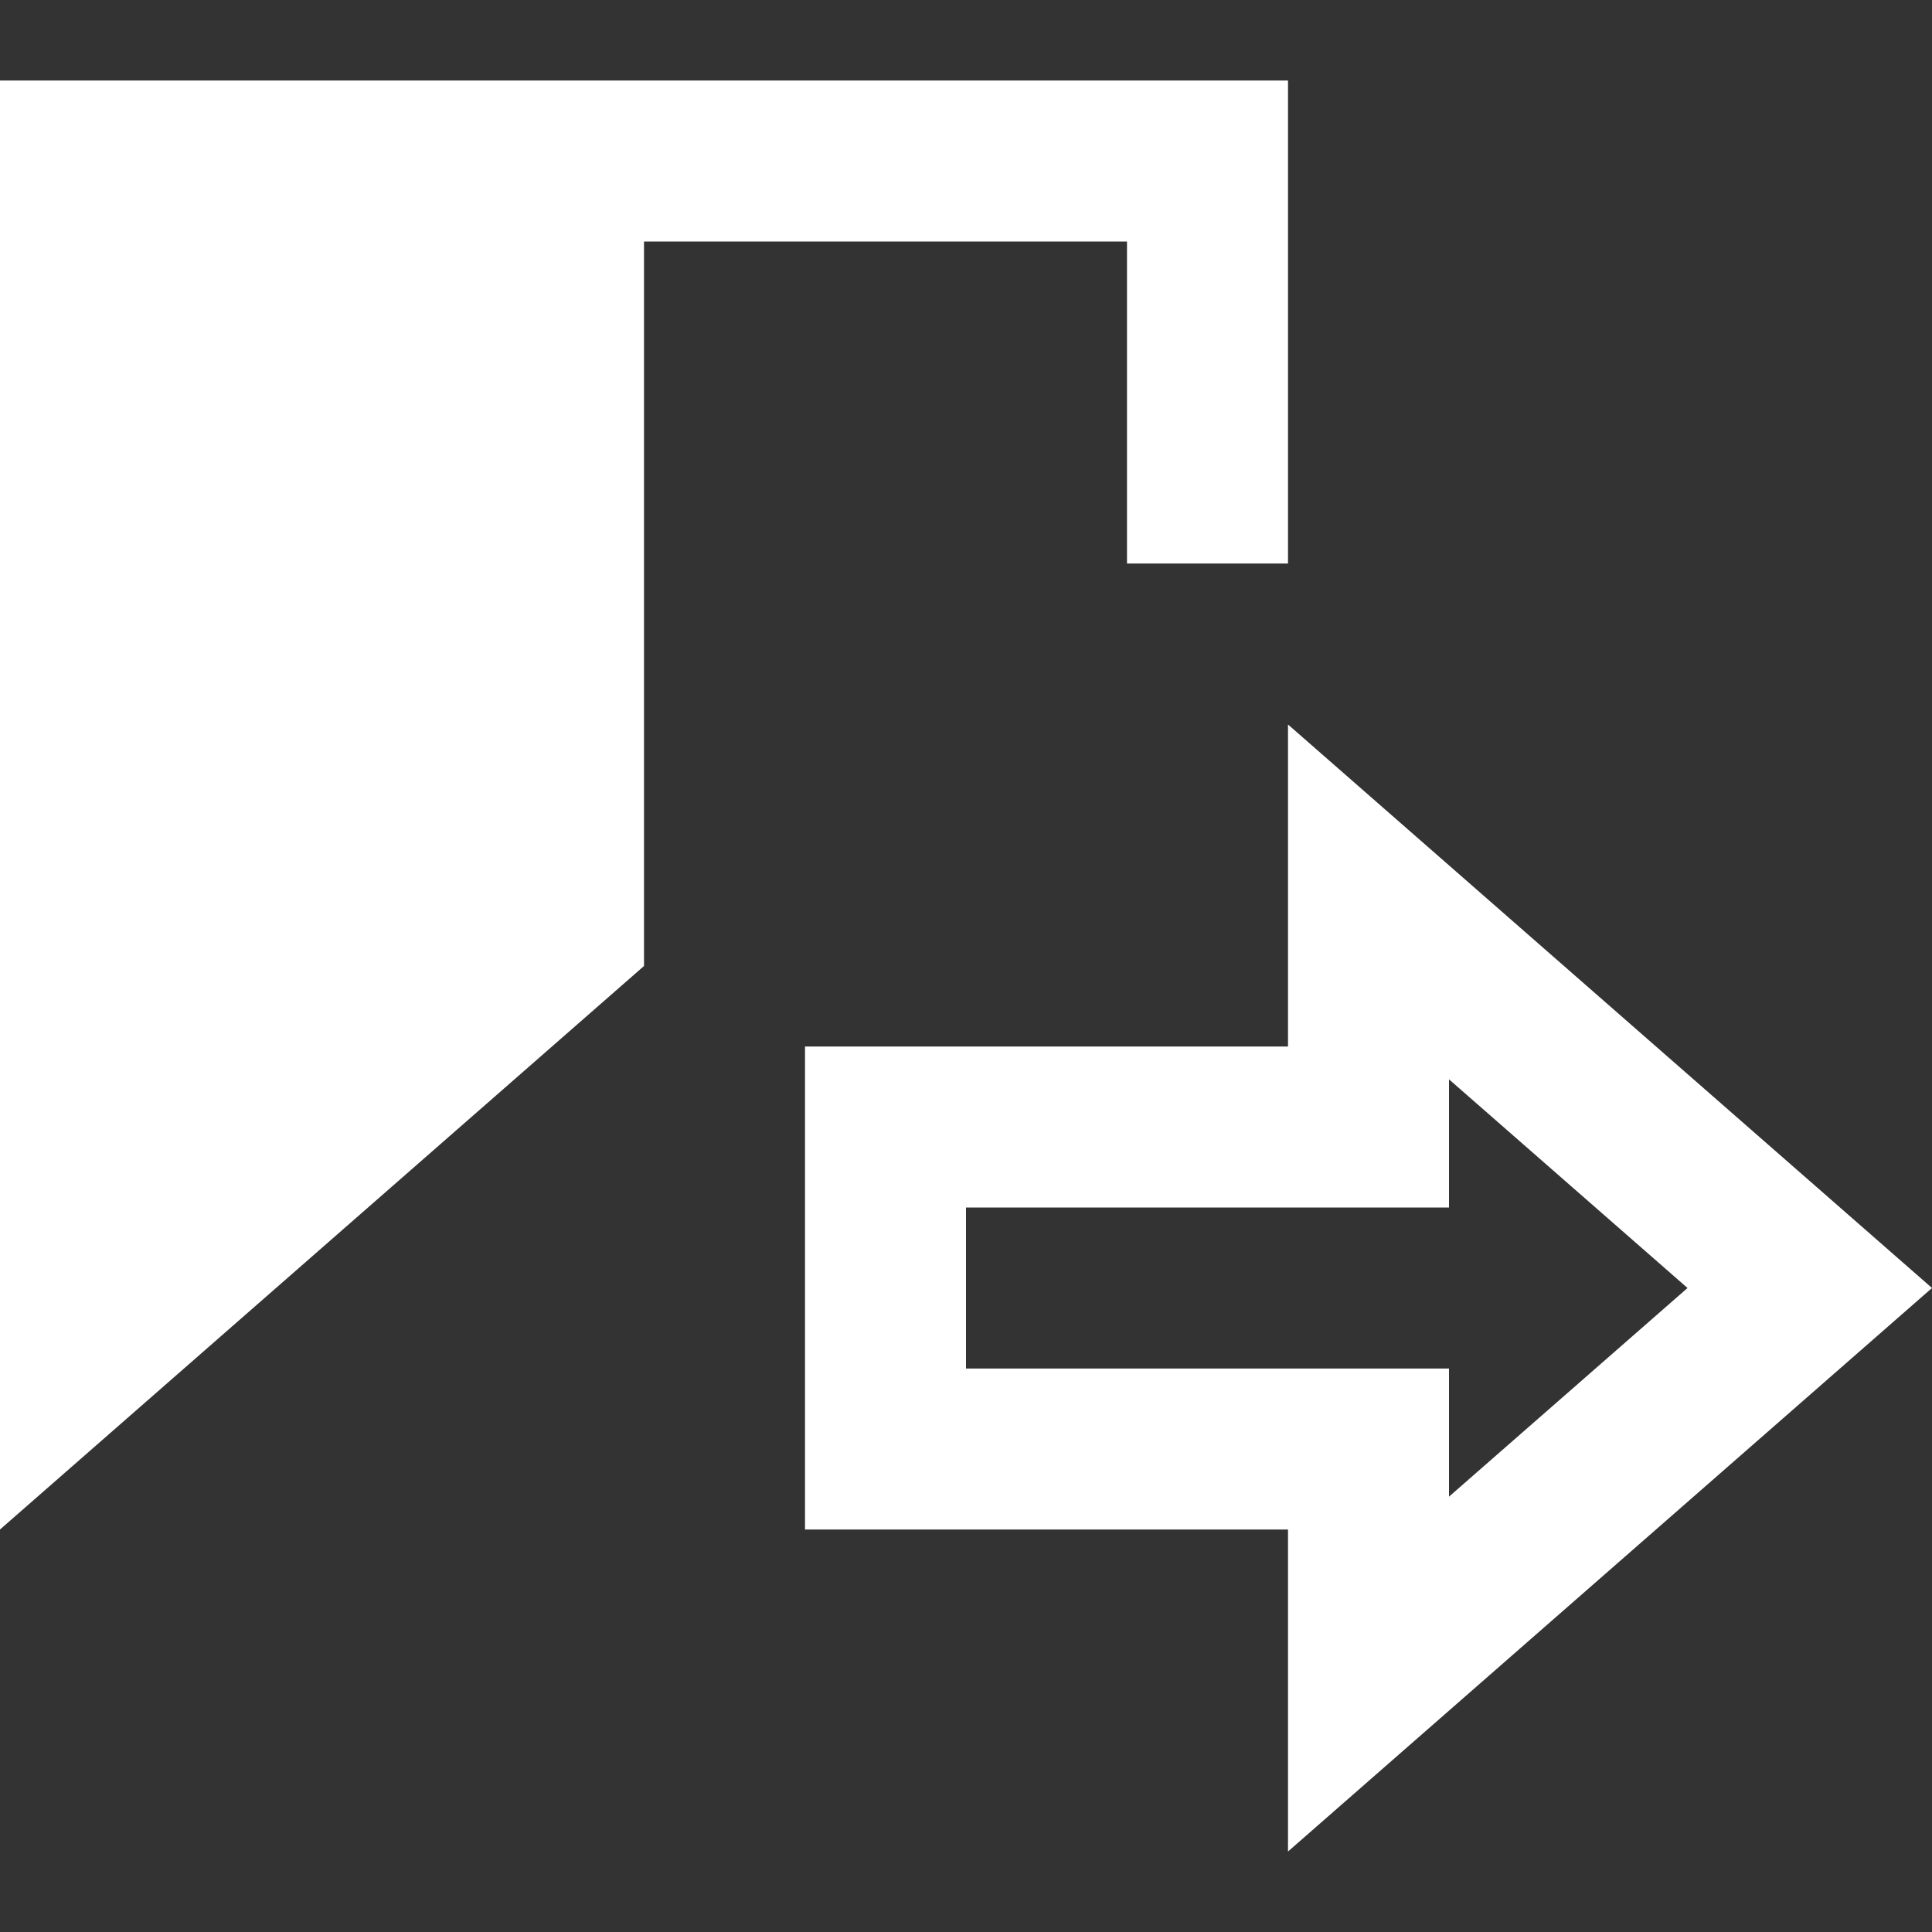 <svg xmlns="http://www.w3.org/2000/svg" width="24" height="24" fill="white" viewBox="0 0 24 24"><rect x="0" y="0" width="24" height="24" fill="#333333" stroke="none"/><path d="M18 13.408l2.963 2.592-2.963 2.592v-1.592h-6v-2h6v-1.592zm-2-4.408v4h-6v6h6v4l8-7-8-7zm0-2v-6h-16v18l8-7v-9h6v4h2z"/></svg>
